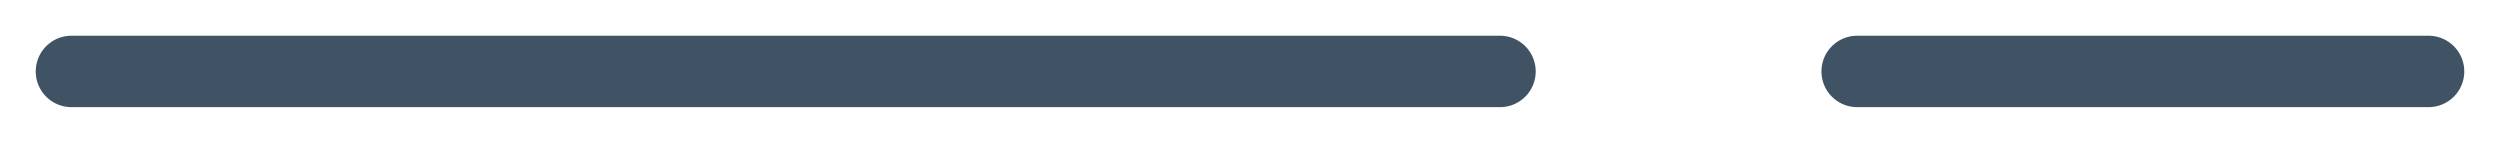 <?xml version="1.0" encoding="UTF-8"?> <svg xmlns="http://www.w3.org/2000/svg" width="35" height="2" viewBox="0 0 35 2" fill="none"><path d="M26 1H34M1 1H21" stroke="#405364" stroke-linecap="round"></path></svg> 
